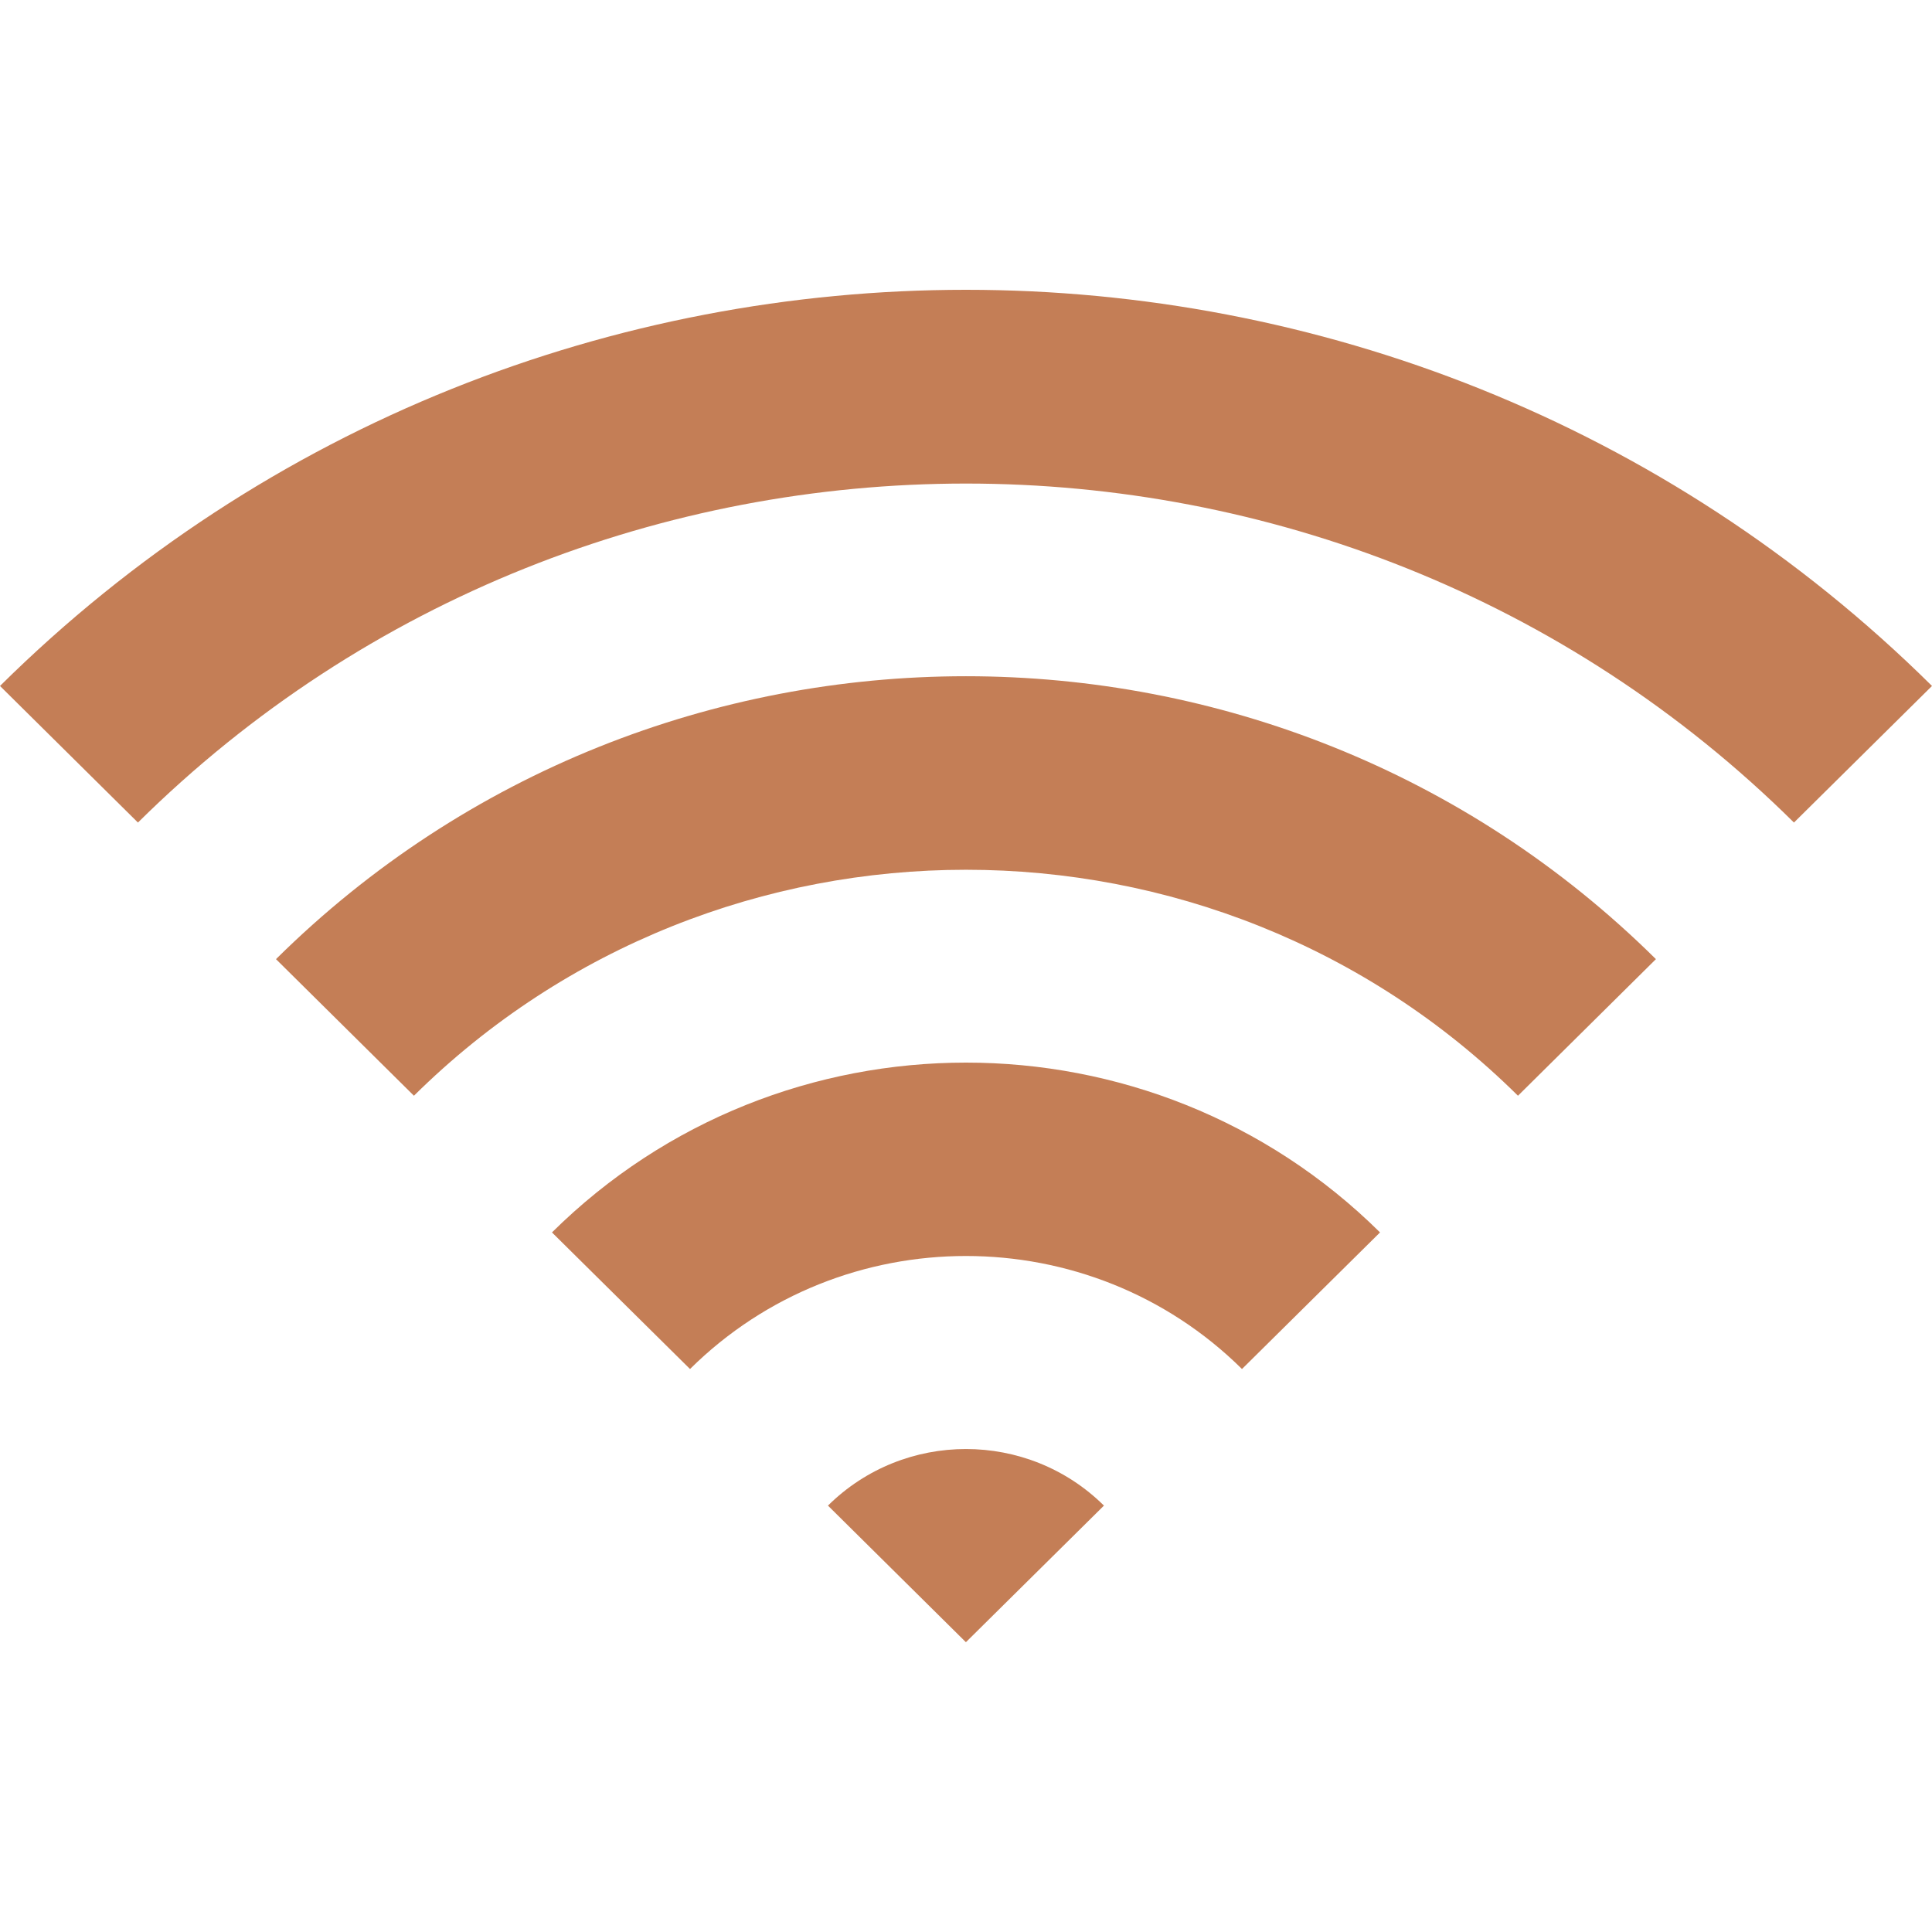 <!DOCTYPE svg PUBLIC "-//W3C//DTD SVG 1.1//EN" "http://www.w3.org/Graphics/SVG/1.1/DTD/svg11.dtd">
<!-- Uploaded to: SVG Repo, www.svgrepo.com, Transformed by: SVG Repo Mixer Tools -->
<svg width="64px" height="64px" viewBox="0 -3 20 20" version="1.1" xmlns="http://www.w3.org/2000/svg" xmlns:xlink="http://www.w3.org/1999/xlink" fill="#c47e56">
<g id="SVGRepo_bgCarrier" stroke-width="0"/>
<g id="SVGRepo_tracerCarrier" stroke-linecap="round" stroke-linejoin="round"/>
<g id="SVGRepo_iconCarrier"> <title>wifi [#c47e56]</title> <desc>Created with Sketch.</desc> <defs> </defs> <g id="Page-1" stroke="none" stroke-width="1" fill="none" fill-rule="evenodd"> <g id="Dribbble-Light-Preview" transform="translate(-380, -3642)" fill="#c47e56"> <g id="icons" transform="translate(56, 160)"> <path d="M332.571,3494.586 L333.999,3496 L335.428,3494.586 C334.639,3493.805 333.36,3493.805 332.571,3494.586 M329.714,3491.758 L331.143,3493.172 C332.718,3491.612 335.281,3491.612 336.857,3493.172 L338.286,3491.758 C335.919,3489.414 332.081,3489.414 329.714,3491.758 M324,3486.101 L325.428,3487.515 C330.155,3482.836 337.845,3482.836 342.571,3487.515 L344,3486.101 C338.476,3480.633 329.523,3480.633 324,3486.101 M341.142,3488.929 L339.714,3490.343 C336.563,3487.224 331.437,3487.224 328.285,3490.343 L326.857,3488.929 C330.801,3485.024 337.198,3485.024 341.142,3488.929" id="wifi-[#c47e56]"> </path> </g> </g> </g> </g>
</svg>